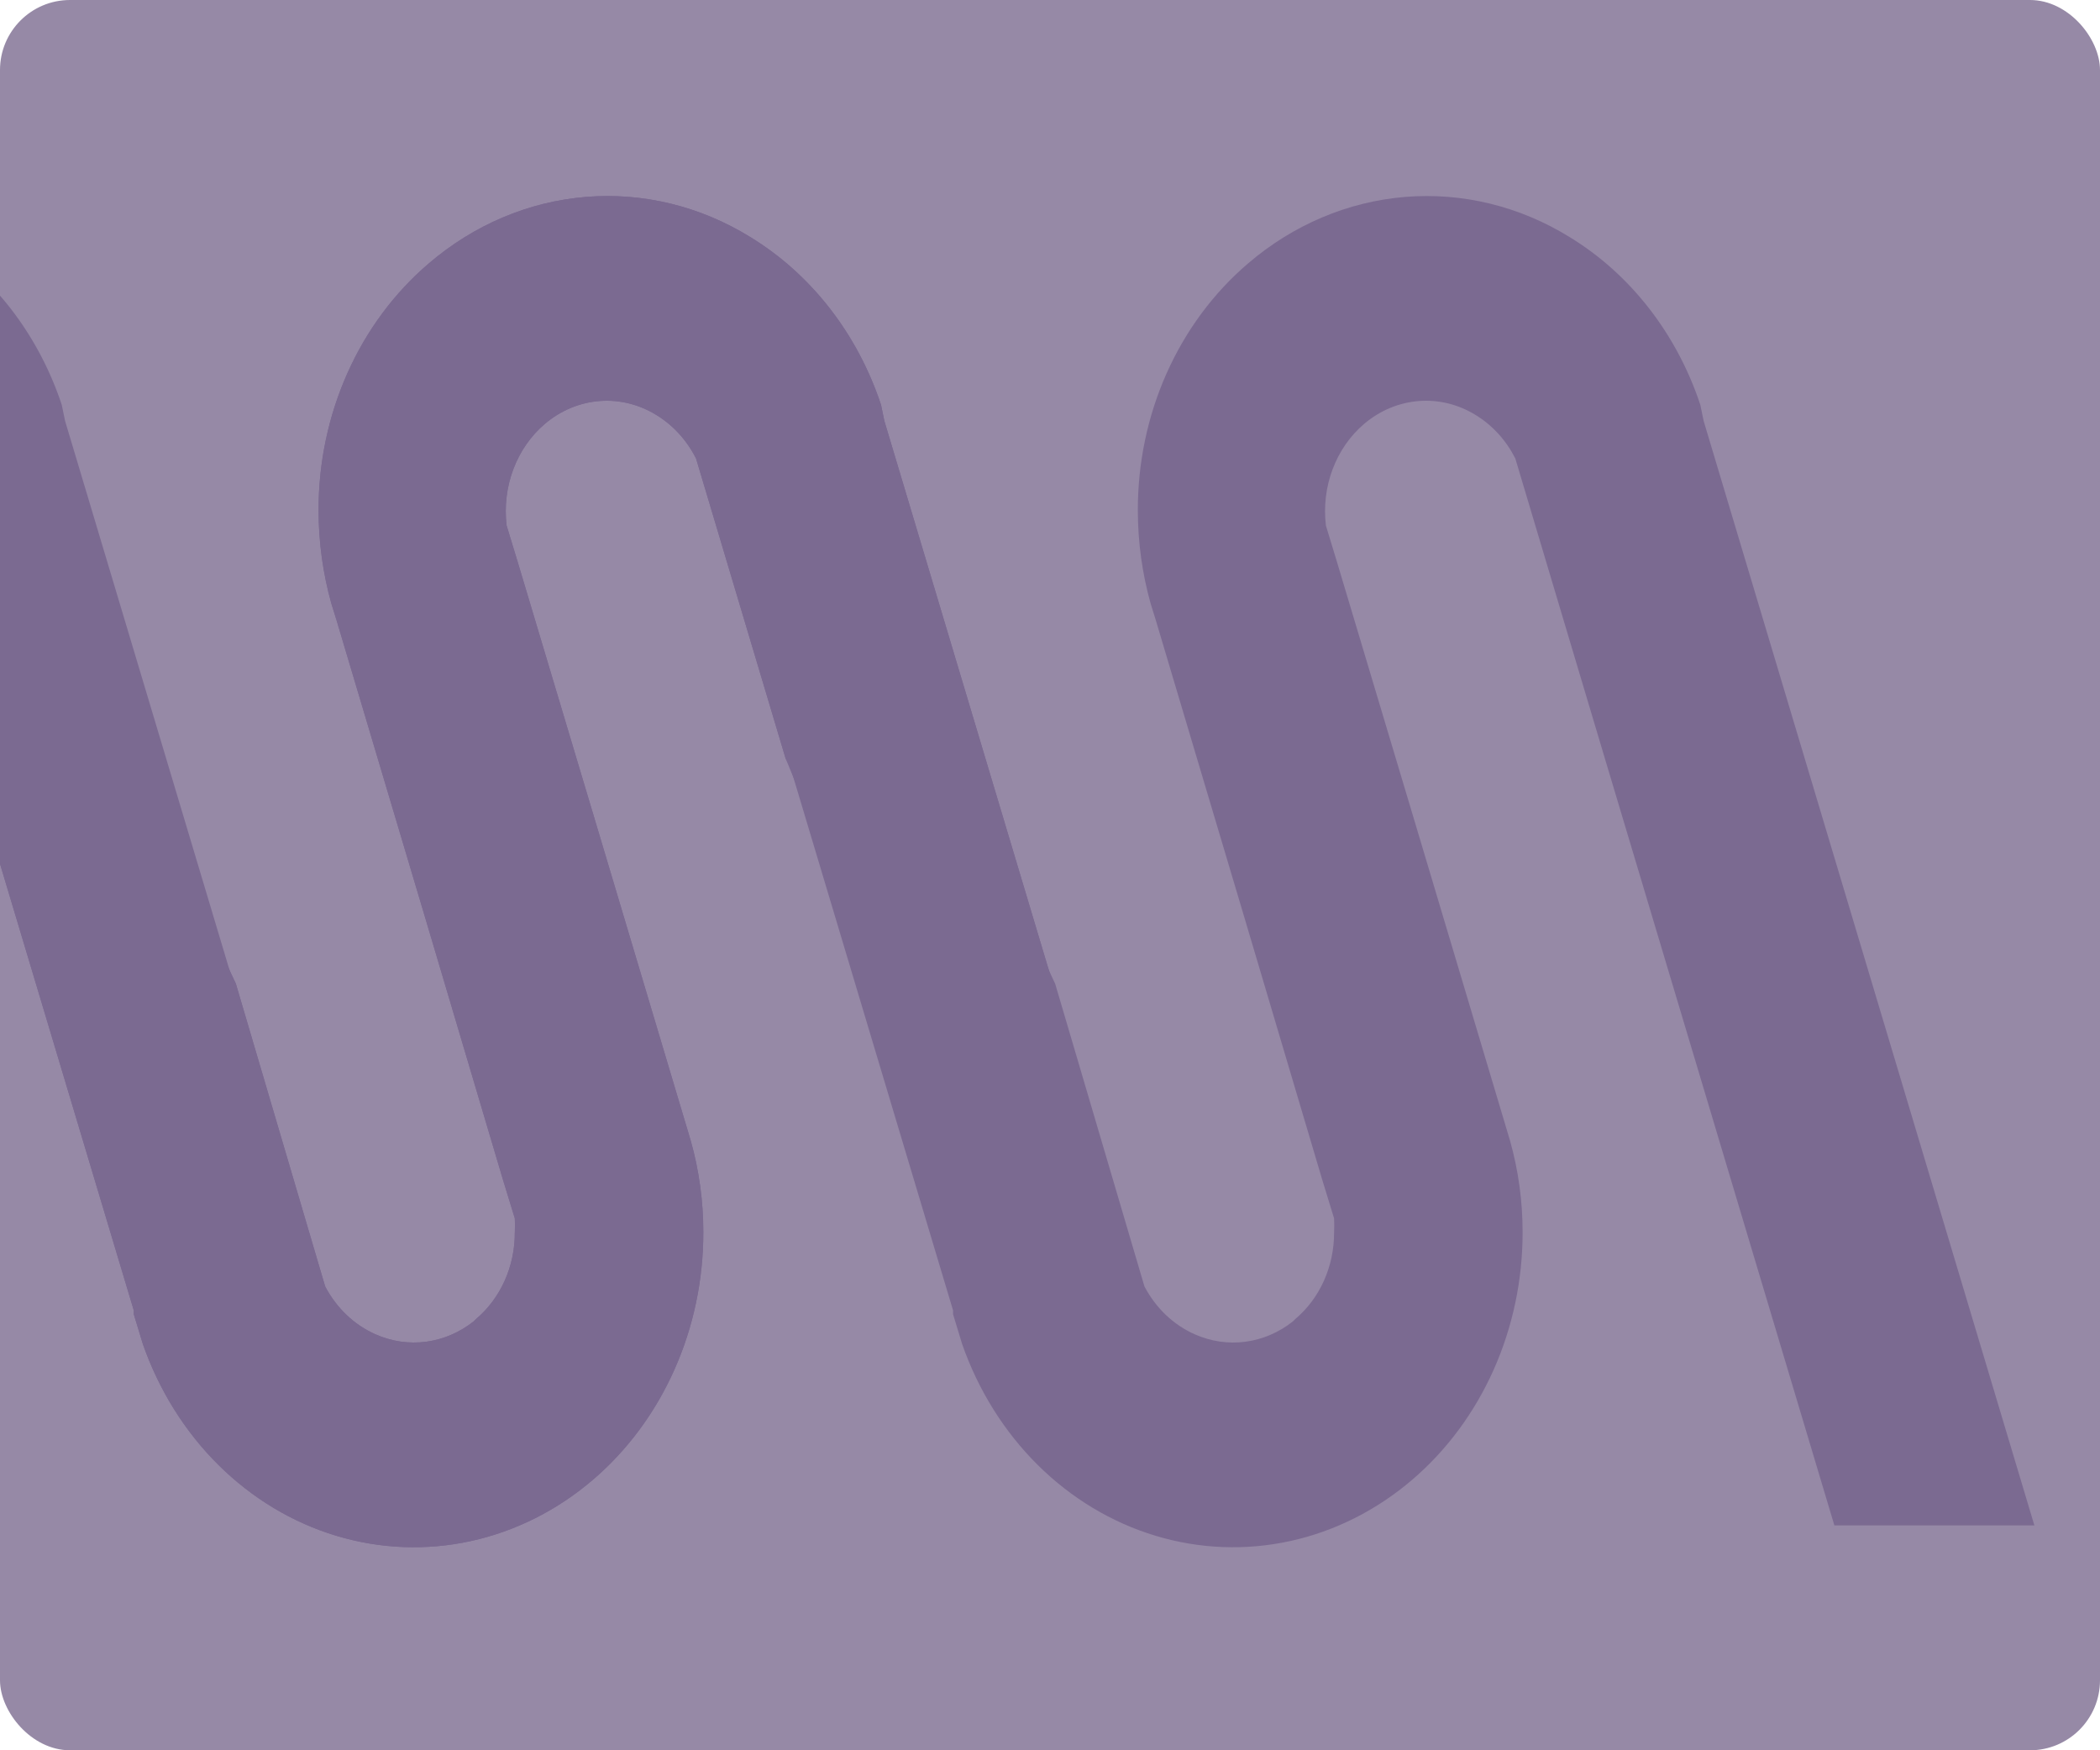 <?xml version="1.0" encoding="UTF-8"?> <svg xmlns="http://www.w3.org/2000/svg" width="300" height="250" viewBox="0 0 300 250" fill="none"><g clip-path="url(#clip0_701_2068)"><rect width="300" height="250" rx="10" fill="#9689A6"></rect><path d="M8.823 57.823C5.45 47.653 -1.181 39.144 -9.857 33.856C-16.989 29.451 -25.168 27.456 -33.348 28.127C-41.529 28.798 -49.339 32.104 -55.783 37.623C-60.708 41.822 -64.687 47.187 -67.417 53.31C-70.146 59.433 -71.554 66.152 -71.533 72.956C-71.525 77.446 -70.909 81.91 -69.706 86.206L-69.013 88.431L-56.35 130.92L-45.168 168.581L-43.498 174.025C-43.465 174.709 -43.465 175.395 -43.498 176.079C-43.493 178.458 -43.99 180.806 -44.951 182.943C-45.912 185.08 -47.312 186.949 -49.042 188.405L-49.389 188.747C-51.383 190.323 -53.713 191.32 -56.161 191.644C-58.608 191.967 -61.091 191.607 -63.374 190.596C-66.418 189.259 -68.959 186.847 -70.588 183.749L-72.194 178.305L-83.345 140.507L-128.147 39.326L-143.919 33.685L-97.929 187.172V187.72L-96.638 191.966C-94.333 198.571 -90.629 204.494 -85.826 209.254C-81.023 214.014 -75.257 217.478 -68.993 219.365C-62.73 221.252 -56.145 221.51 -49.773 220.116C-43.401 218.723 -37.42 215.717 -32.316 211.344C-27.401 207.135 -23.43 201.768 -20.701 195.647C-17.973 189.526 -16.559 182.812 -16.566 176.011C-16.562 171.579 -17.167 167.17 -18.361 162.932L-31.843 117.807L-43.12 80.146L-44.664 75.079C-44.996 72.344 -44.666 69.563 -43.704 67.01C-42.743 64.458 -41.184 62.223 -39.183 60.528C-36.937 58.63 -34.223 57.499 -31.386 57.28C-28.548 57.06 -25.714 57.762 -23.244 59.295C-20.871 60.75 -18.918 62.896 -17.605 65.492L-16.062 70.662L-4.817 108.323L30.19 197.441L56.544 217.884L9.295 60.117L8.823 57.823Z" fill="#7B6A91"></path><path d="M125.863 57.823C122.491 47.653 115.859 39.144 107.184 33.856C100.052 29.451 91.873 27.456 83.692 28.127C75.512 28.798 67.701 32.104 61.258 37.623C56.332 41.822 52.353 47.187 49.624 53.31C46.895 59.433 45.487 66.152 45.508 72.956C45.516 77.446 46.131 81.91 47.335 86.206L48.028 88.431L60.691 130.92L71.873 168.581L73.543 174.025C73.576 174.709 73.576 175.395 73.543 176.079C73.548 178.458 73.05 180.806 72.089 182.943C71.128 185.08 69.729 186.949 67.999 188.405L67.652 188.747C65.658 190.323 63.327 191.32 60.88 191.644C58.432 191.967 55.95 191.607 53.666 190.596C50.623 189.259 48.082 186.847 46.453 183.749L44.846 178.305L33.696 140.507L-16.295 33.856L-26.878 33.685L19.111 187.172V187.72L20.403 191.966C22.708 198.571 26.412 204.494 31.214 209.254C36.017 214.014 41.784 217.478 48.047 219.365C54.311 221.252 60.895 221.51 67.267 220.116C73.64 218.723 79.62 215.717 84.725 211.344C89.64 207.135 93.611 201.768 96.339 195.647C99.068 189.526 100.482 182.812 100.475 176.011C100.479 171.579 99.873 167.17 98.679 162.932L85.197 117.807L73.921 80.146L72.377 75.079C72.044 72.344 72.375 69.563 73.336 67.01C74.298 64.458 75.856 62.223 77.858 60.528C80.104 58.63 82.817 57.499 85.655 57.28C88.493 57.06 91.326 57.762 93.797 59.295C96.17 60.75 98.123 62.896 99.435 65.492L100.979 70.662L112.224 108.323L161.549 188.405L173.585 217.884L126.336 60.117L125.863 57.823Z" fill="#7B6A91"></path><path d="M125.863 57.823C122.491 47.653 115.859 39.144 107.184 33.856C100.052 29.451 91.873 27.456 83.692 28.127C75.512 28.798 67.701 32.104 61.258 37.623C56.332 41.822 52.353 47.187 49.624 53.31C46.895 59.433 45.487 66.152 45.508 72.956C45.516 77.446 46.131 81.91 47.335 86.206L48.028 88.431L60.691 130.92L71.873 168.581L73.543 174.025C73.576 174.709 73.576 175.395 73.543 176.079C73.548 178.458 73.05 180.806 72.089 182.943C71.128 185.08 69.729 186.949 67.999 188.405L67.652 188.747C65.658 190.323 63.327 191.32 60.88 191.644C58.432 191.967 55.95 191.607 53.666 190.596C50.623 189.259 48.082 186.847 46.453 183.749L44.846 178.305L33.696 140.507L-16.295 33.856L-26.878 33.685L19.111 187.172V187.72L20.403 191.966C22.708 198.571 26.412 204.494 31.214 209.254C36.017 214.014 41.784 217.478 48.047 219.365C54.311 221.252 60.895 221.51 67.267 220.116C73.64 218.723 79.62 215.717 84.725 211.344C89.64 207.135 93.611 201.768 96.339 195.647C99.068 189.526 100.482 182.812 100.475 176.011C100.479 171.579 99.873 167.17 98.679 162.932L85.197 117.807L73.921 80.146L72.377 75.079C72.044 72.344 72.375 69.563 73.336 67.01C74.298 64.458 75.856 62.223 77.858 60.528C80.104 58.63 82.817 57.499 85.655 57.28C88.493 57.06 91.326 57.762 93.797 59.295C96.17 60.75 98.123 62.896 99.435 65.492L100.979 70.662L112.224 108.323L153.871 209.254L173.585 217.884L126.336 60.117L125.863 57.823Z" fill="#7B6A91"></path><path d="M242.904 57.823C239.531 47.653 232.9 39.144 224.224 33.856C217.092 29.451 208.913 27.456 200.733 28.127C192.552 28.798 184.742 32.104 178.298 37.623C173.373 41.822 169.394 47.187 166.664 53.31C163.935 59.433 162.527 66.152 162.548 72.956C162.556 77.446 163.172 81.91 164.375 86.206L165.068 88.431L177.731 130.92L188.913 168.581L190.583 174.025C190.616 174.709 190.616 175.395 190.583 176.079C190.588 178.458 190.091 180.806 189.13 182.943C188.169 185.08 186.769 186.949 185.039 188.405L184.693 188.747C182.699 190.323 180.368 191.32 177.92 191.644C175.473 191.967 172.99 191.607 170.707 190.596C167.663 189.259 165.122 186.847 163.493 183.749L161.887 178.305L150.736 140.507L100.746 33.856L90.162 33.685L136.152 187.172V187.72L137.443 191.966C139.748 198.571 143.452 204.494 148.255 209.254C153.058 214.014 158.824 217.478 165.088 219.365C171.351 221.252 177.936 221.51 184.308 220.116C190.68 218.723 196.661 215.717 201.765 211.344C206.68 207.135 210.651 201.768 213.38 195.647C216.108 189.526 217.522 182.812 217.515 176.011C217.519 171.579 216.914 167.17 215.72 162.932L202.238 117.807L190.961 80.146L189.417 75.079C189.085 72.344 189.415 69.563 190.377 67.01C191.338 64.458 192.897 62.223 194.898 60.528C197.144 58.63 199.858 57.499 202.696 57.28C205.533 57.06 208.367 57.762 210.837 59.295C213.21 60.75 215.163 62.896 216.476 65.492L218.019 70.662L229.264 108.323L262.055 217.884H290.626L243.376 60.117L242.904 57.823Z" fill="#7B6A91"></path></g><defs><clipPath id="clip0_701_2068"><rect width="300" height="250" rx="10" fill="white"></rect></clipPath></defs></svg> 